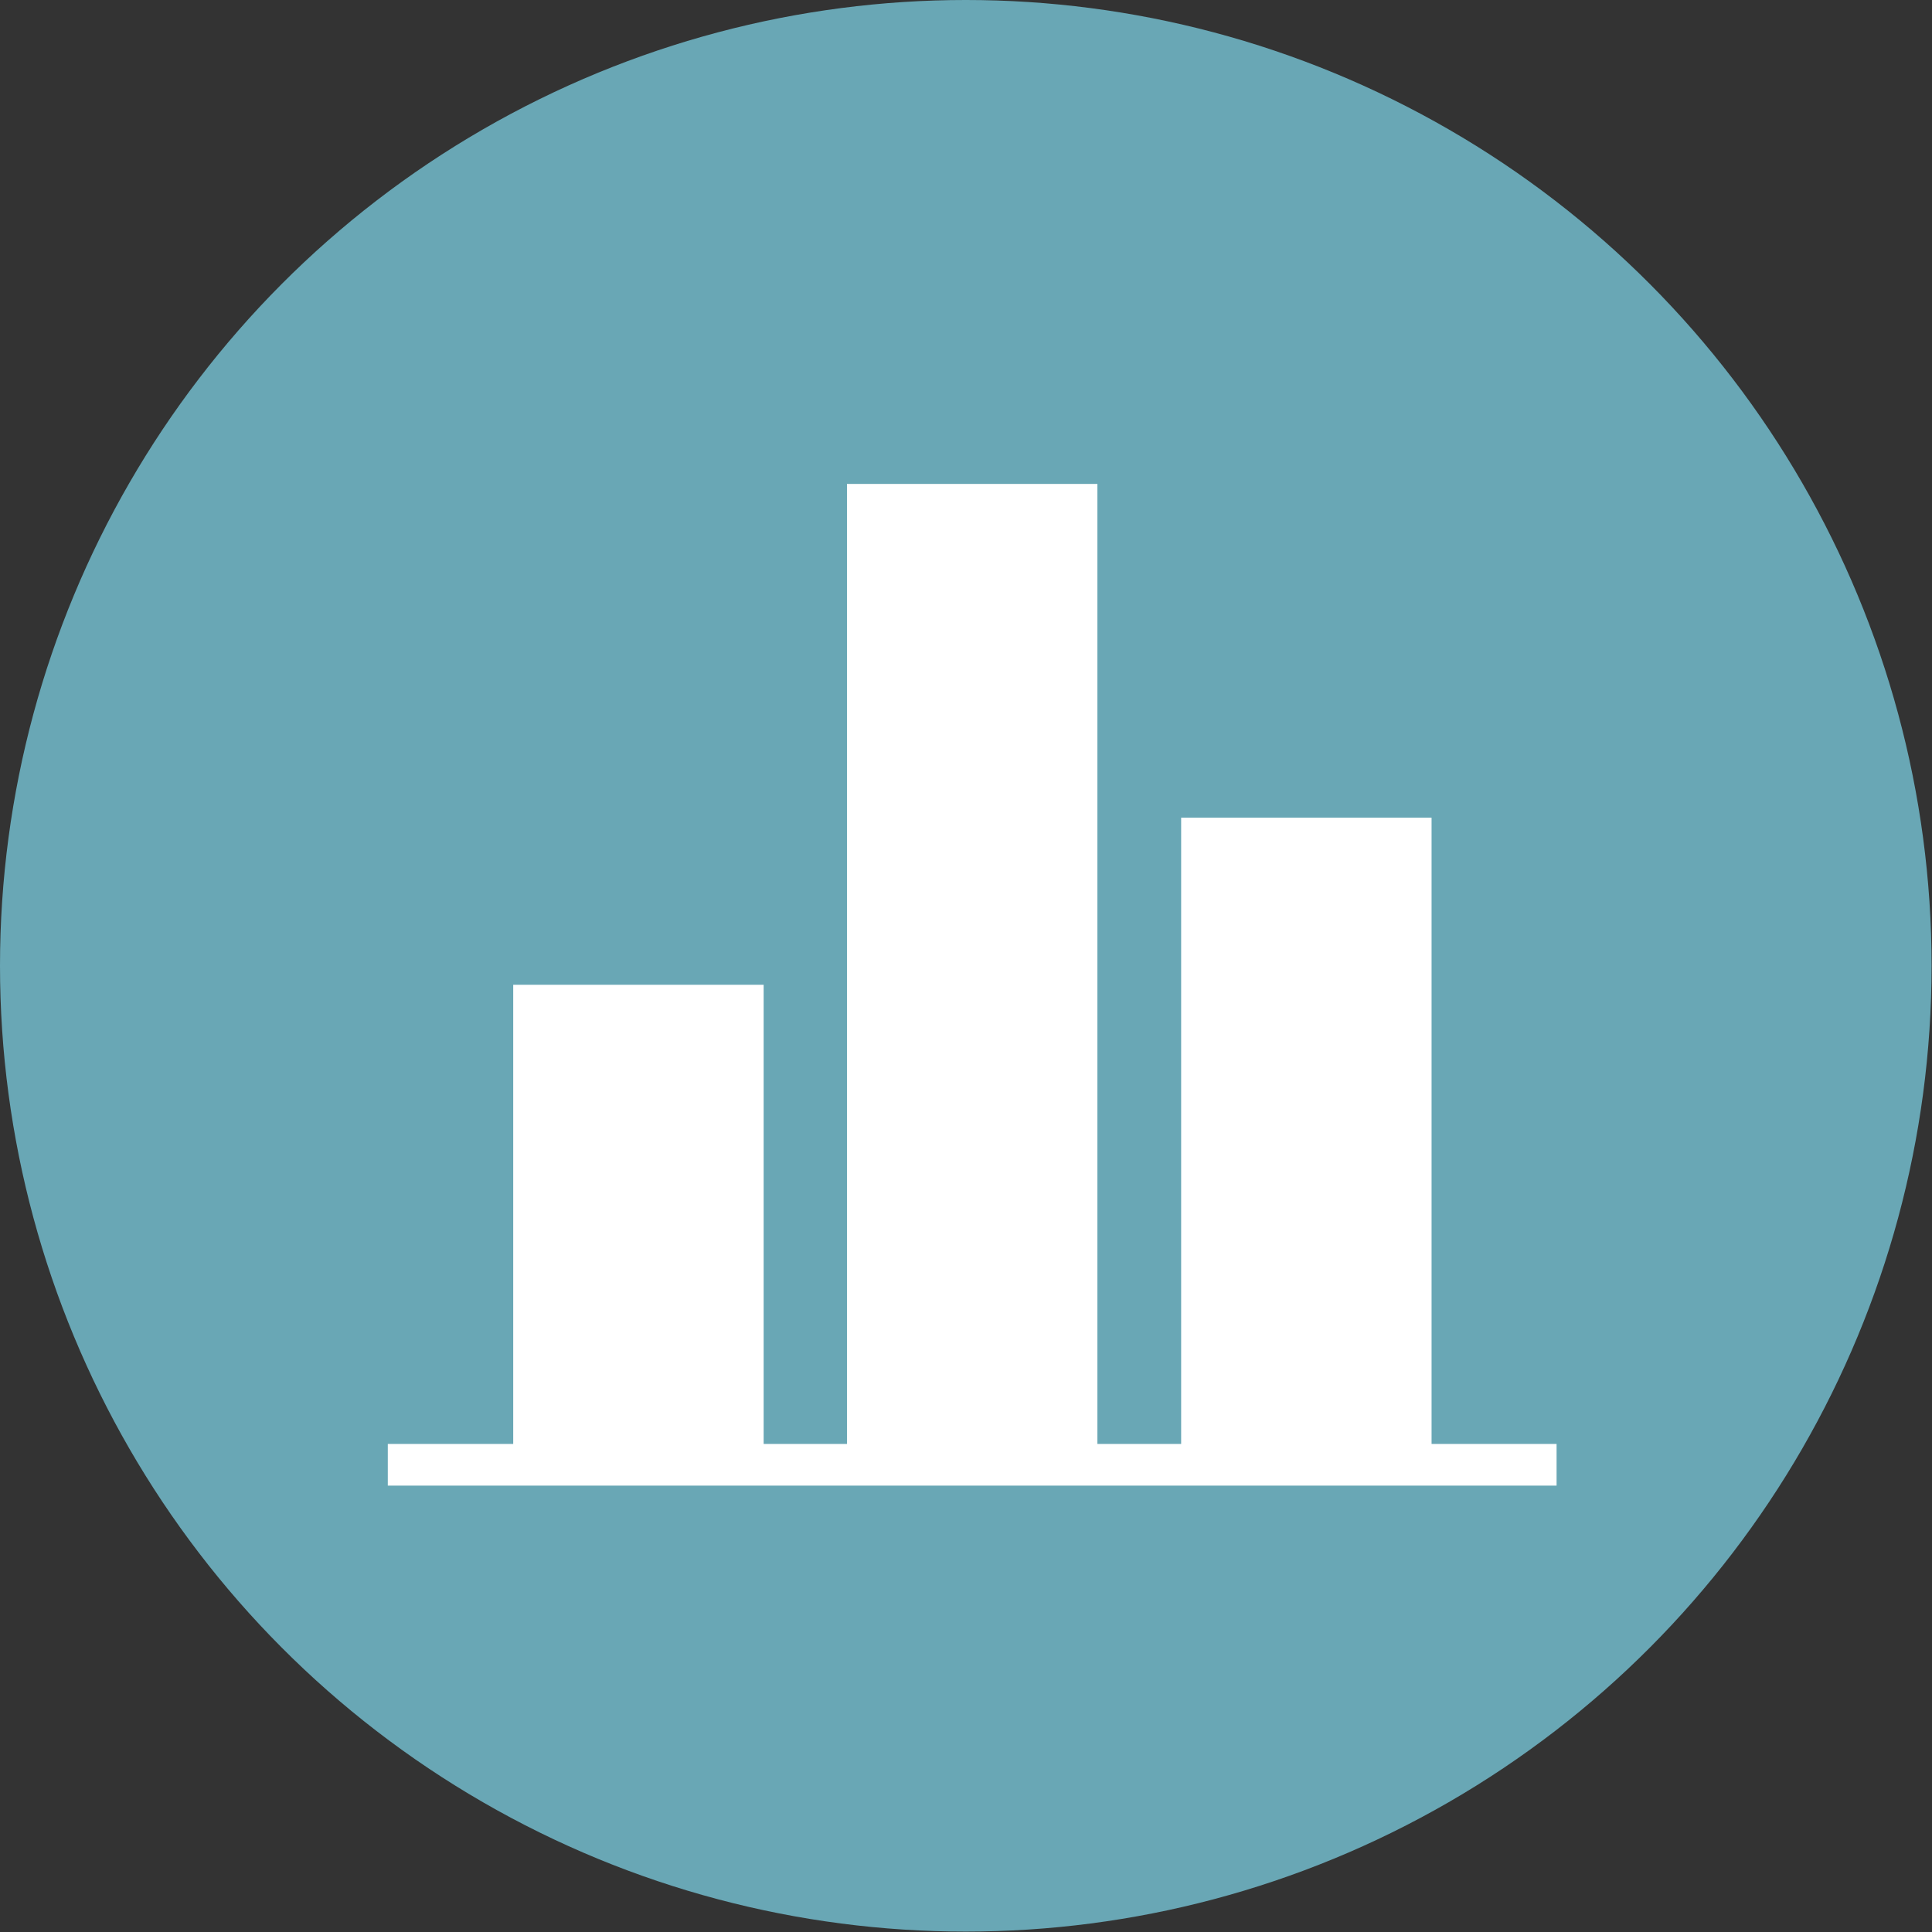 <svg id="Layer_2" data-name="Layer 2" xmlns="http://www.w3.org/2000/svg" viewBox="0 0 46.83 46.83"><rect x="0" y="0" width="46.83" height="46.83" fill="#333333" stroke="none"/><defs><style>.cls-1{fill:#69a7b5;}.cls-2{fill:#ffffff;}</style></defs><title>chapter-2</title><circle class="cls-1" cx="23.41" cy="23.41" r="23.41"/><polygon class="cls-2" points="34.7 35 34.7 19.82 28.63 19.82 28.63 35 26.6 35 26.6 11.73 20.53 11.73 20.53 35 18.51 35 18.51 23.87 12.44 23.87 12.44 35 9.4 35 9.4 36.01 12.44 36.01 18.51 36.01 20.53 36.01 26.6 36.01 28.63 36.01 34.7 36.01 37.73 36.01 37.73 35 34.7 35"/></svg>
